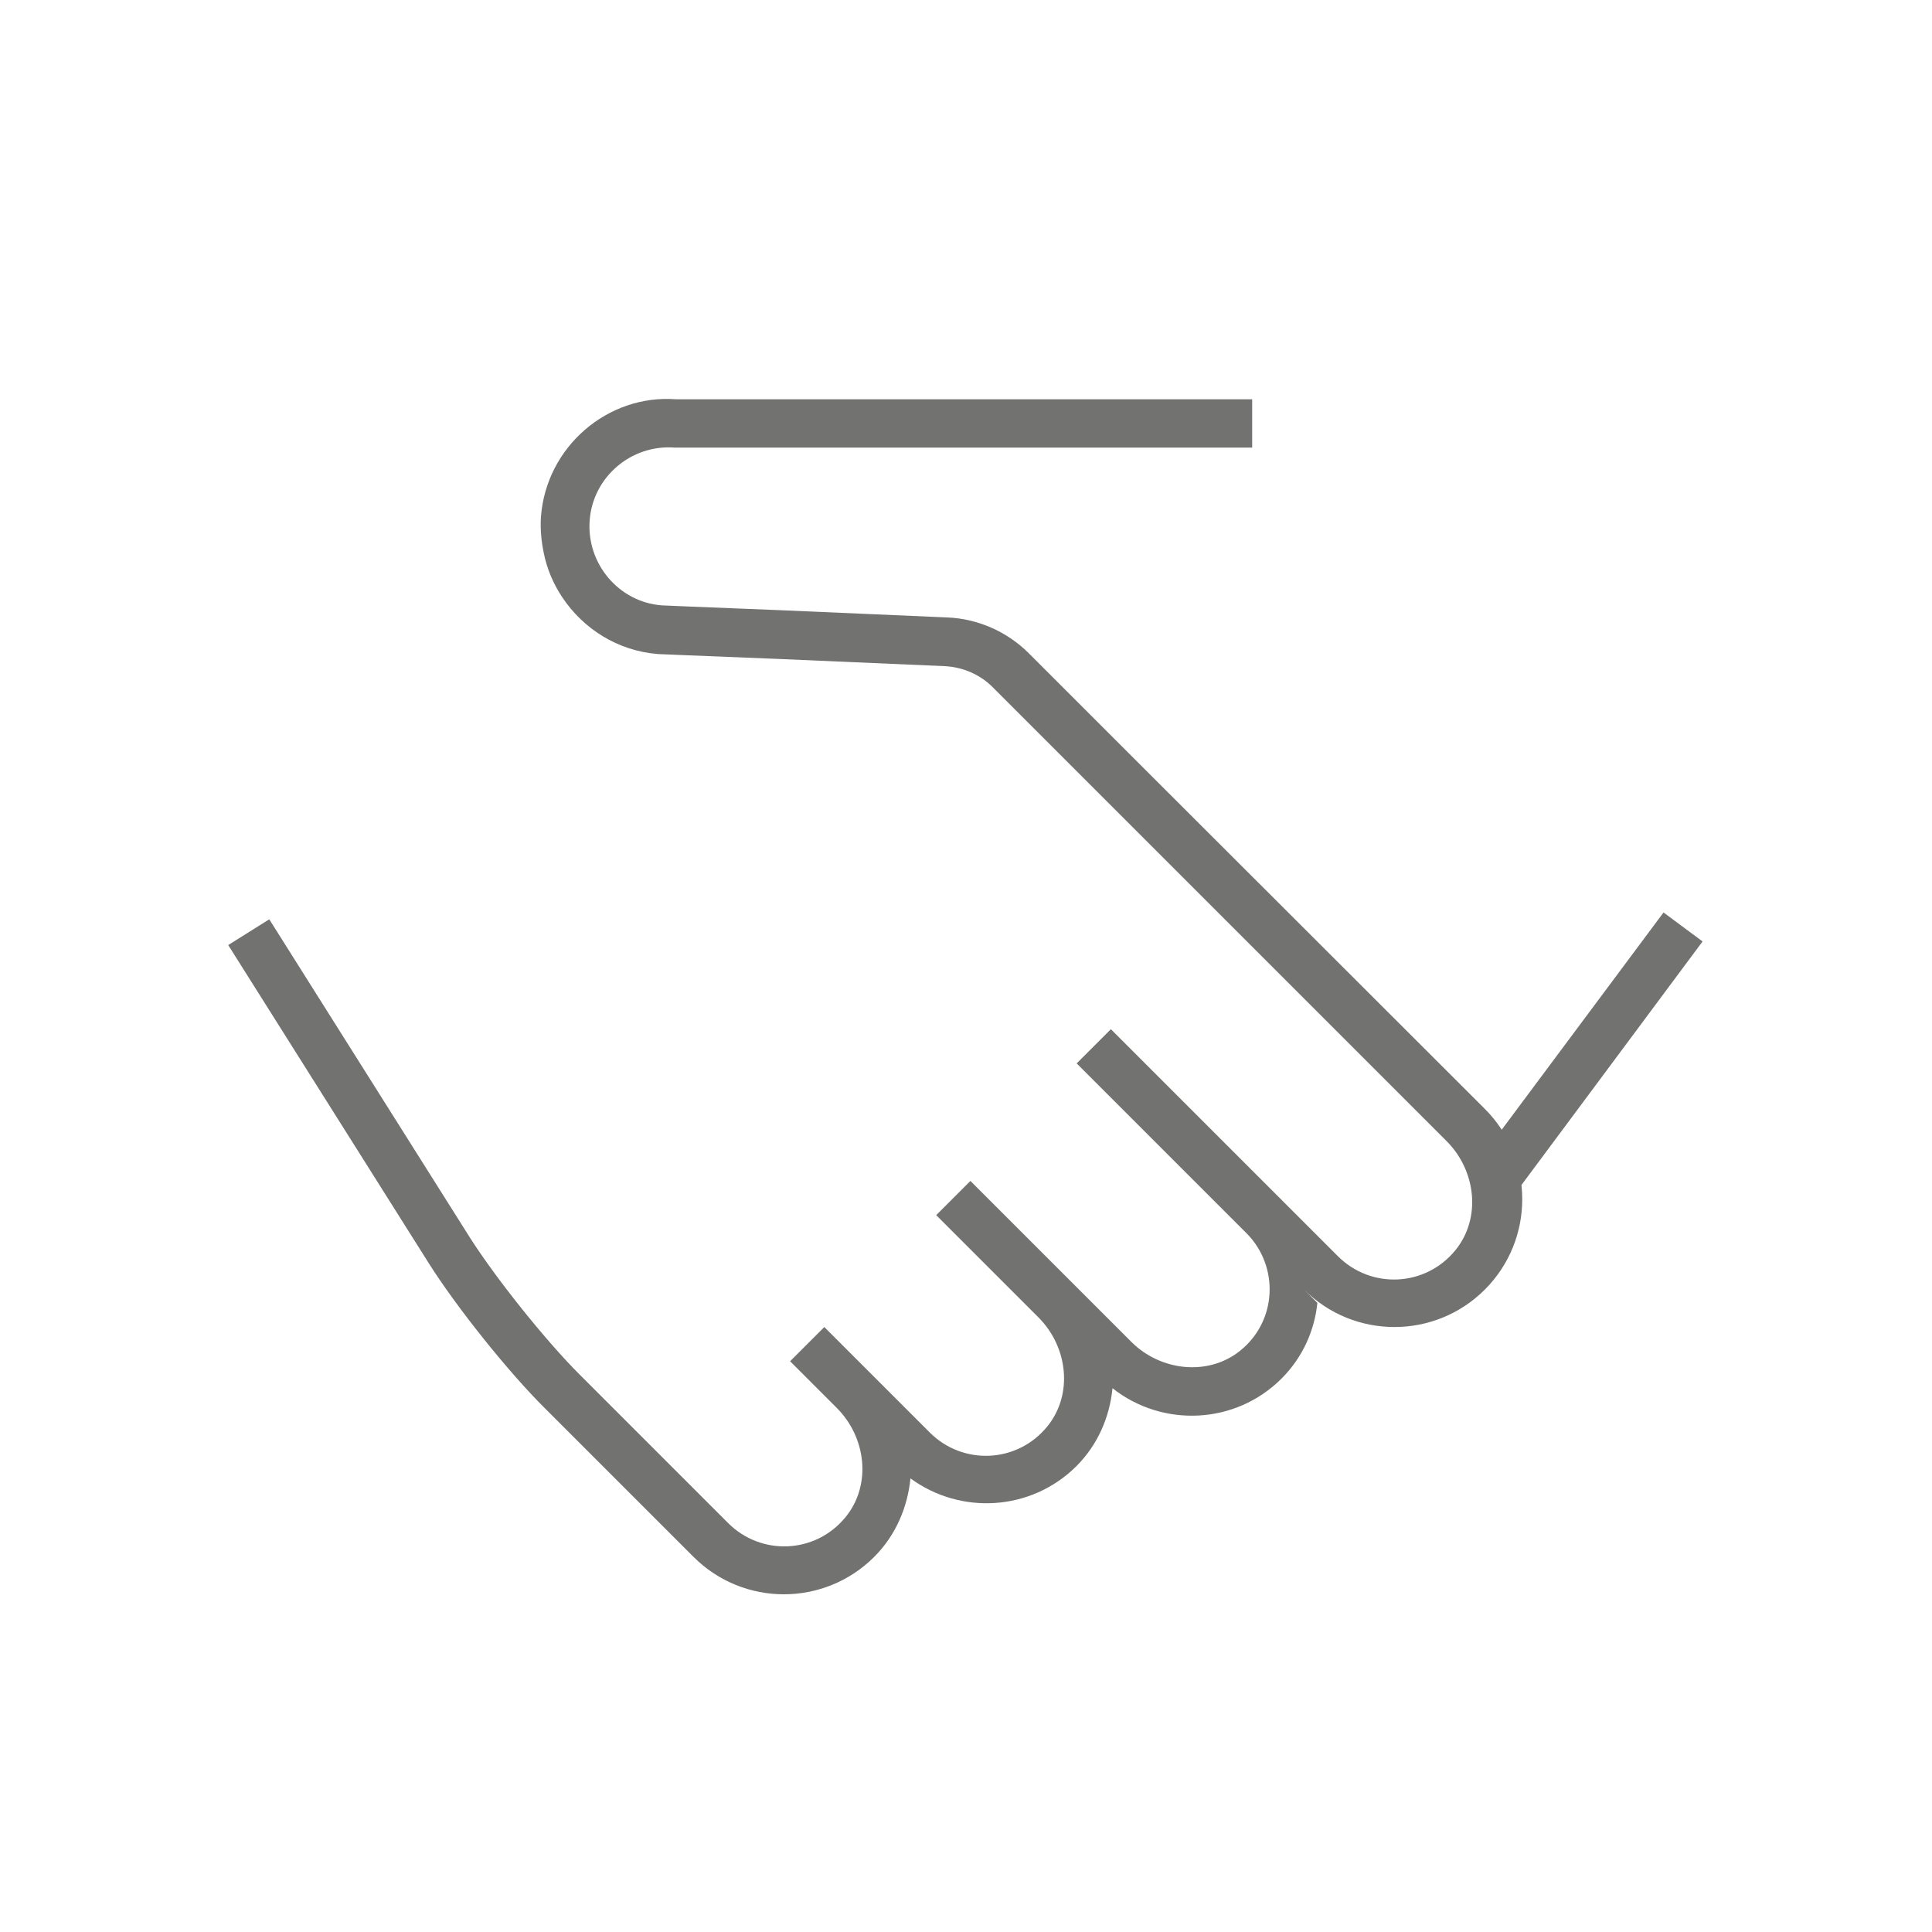 <?xml version="1.0" encoding="UTF-8"?>
<svg id="Layer_1" data-name="Layer 1" xmlns="http://www.w3.org/2000/svg" viewBox="0 0 48 48">
  <defs>
    <style>
      .cls-1 {
        fill: #727271;
        stroke-width: 0px;
      }
    </style>
  </defs>
  <g id="Orange">
    <g>
      <path class="cls-1" d="M28.06,18.73l-2.5-2.5c-.54-.54-1.27-.86-2.03-.89l-4.15-.18-2.24-.09h0s-.7-.03-.7-.03c-1.06-.08-1.87-1.03-1.79-2.11.08-1.08,1.03-1.89,2.11-1.81h14.35s0-1.2,0-1.2h-14.31c-1.7-.13-3.23,1.18-3.36,2.92-.02.31.01.61.07.9.08.4.24.77.46,1.1.52.78,1.37,1.33,2.38,1.41l.72.03h0s2.24.09,2.24.09h0s4.15.18,4.15.18c.46.02.9.21,1.22.54l2.5,2.5,8.76,8.76c.73.73.87,1.91.22,2.71-.75.92-2.1.97-2.92.15l-1.4-1.4s-.01-.02-.02-.02l-4.22-4.22-.85.85,4.24,4.24c.79.82.74,2.16-.18,2.9-.8.64-1.98.5-2.7-.22l-1.38-1.38-2.45-2.45-.17-.17-.85.85.17.17,2.37,2.37c.73.73.87,1.91.22,2.71-.75.92-2.1.97-2.92.15l-1.38-1.38-1.24-1.24-.85.85,1.16,1.16c.73.73.87,1.91.22,2.71-.75.92-2.1.97-2.92.15l-3.69-3.69c-.86-.86-2.08-2.39-2.73-3.41l-4.98-7.9-1.02.64,4.98,7.9c.68,1.08,1.98,2.71,2.89,3.61l3.69,3.69c1.24,1.24,3.25,1.24,4.49,0,.54-.54.83-1.24.9-1.95,1.24.91,2.99.82,4.12-.3.54-.54.83-1.23.9-1.94,1.24.98,3.05.91,4.2-.24.53-.53.82-1.2.89-1.88l-.33-.33c1.24,1.24,3.25,1.24,4.49,0,1.24-1.24,1.24-3.25,0-4.49"/>
      <path class="cls-1" d="M37.33,29.96s-.01.09-.02.14l4.99-6.71-.97-.72-4.38,5.88c.19.34.37.81.37,1.41Z"/>
    </g>
  </g>
</svg>